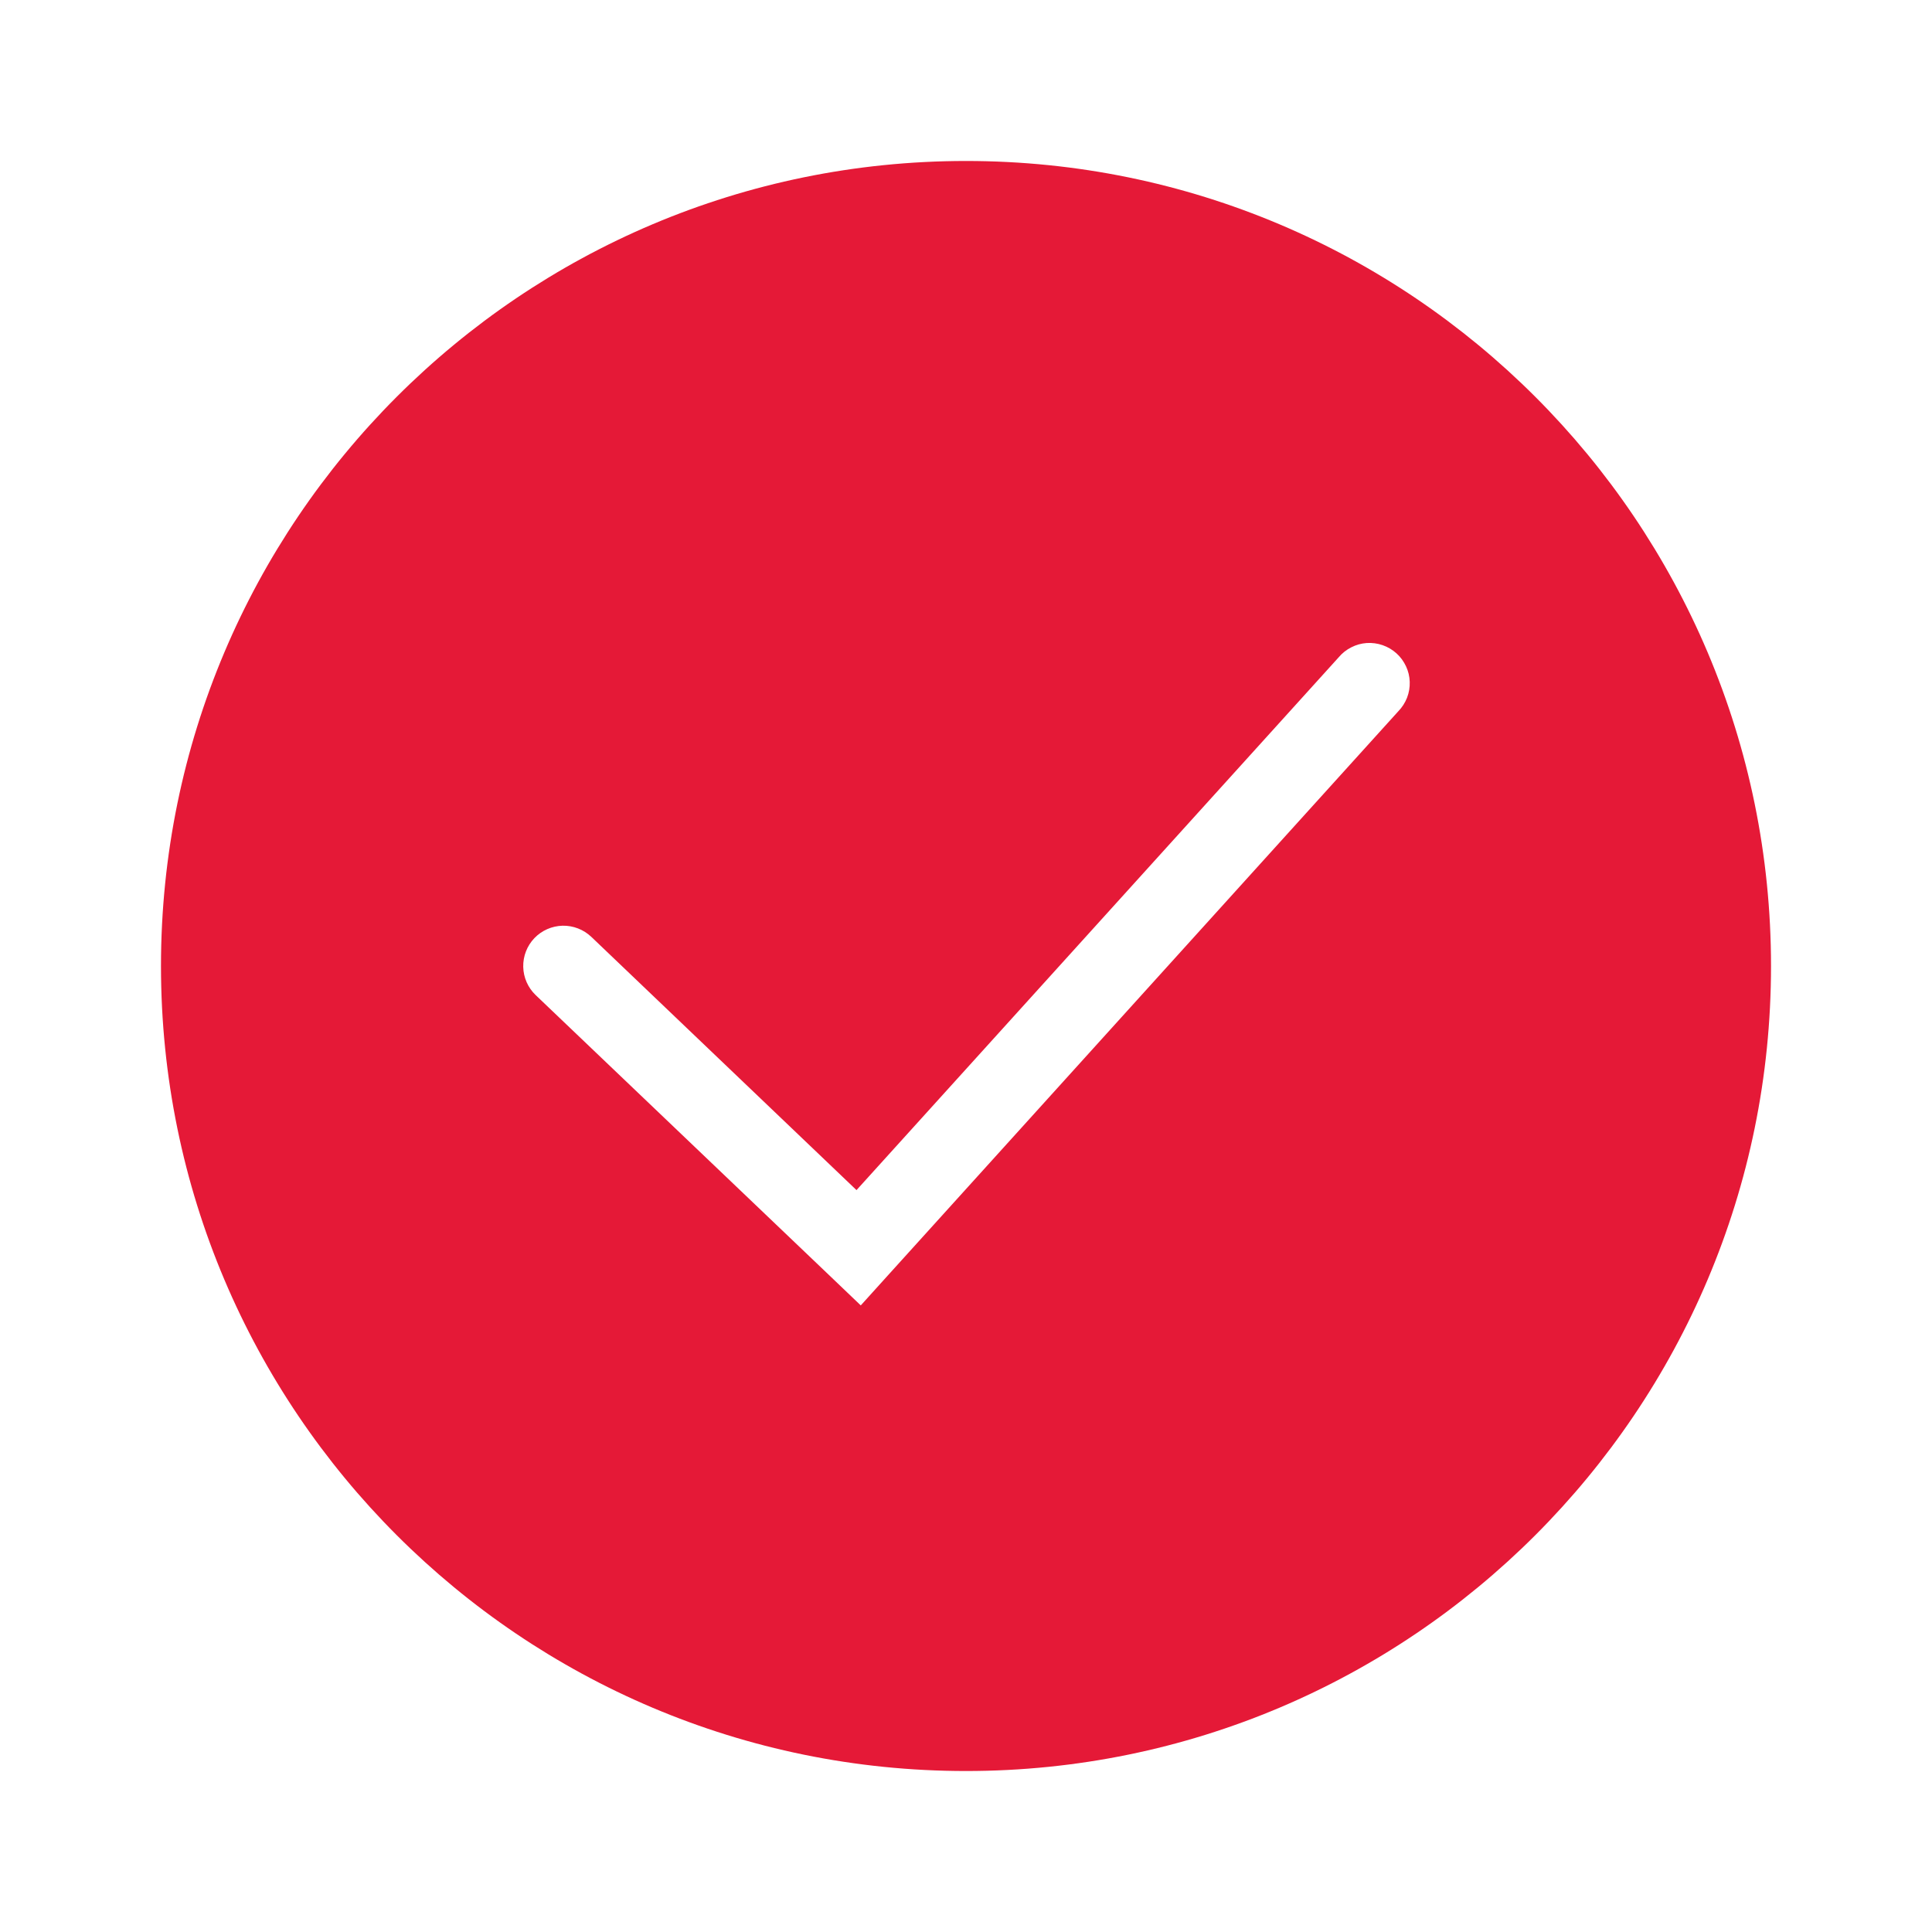 <svg width="34" height="34" viewBox="0 0 34 34" fill="none" xmlns="http://www.w3.org/2000/svg">
<path fill-rule="evenodd" clip-rule="evenodd" d="M17 31.167C24.825 31.167 31.167 24.824 31.167 17C31.167 9.176 24.825 2.833 17 2.833C9.176 2.833 2.833 9.176 2.833 17C2.833 24.824 9.176 31.167 17 31.167ZM24.609 12.516C24.675 12.448 24.727 12.367 24.762 12.278C24.796 12.19 24.812 12.095 24.809 12C24.806 11.905 24.784 11.811 24.743 11.725C24.703 11.639 24.646 11.561 24.576 11.498C24.505 11.434 24.422 11.385 24.332 11.354C24.243 11.323 24.147 11.31 24.052 11.316C23.957 11.323 23.865 11.348 23.78 11.392C23.695 11.435 23.62 11.494 23.559 11.567L15.073 20.944L10.406 16.487C10.27 16.358 10.088 16.287 9.9 16.291C9.712 16.296 9.534 16.374 9.404 16.51C9.274 16.646 9.204 16.828 9.208 17.015C9.212 17.203 9.291 17.382 9.427 17.512L14.622 22.47L15.148 22.973L15.636 22.433L24.609 12.516Z" fill="#E51937"/>
</svg>
